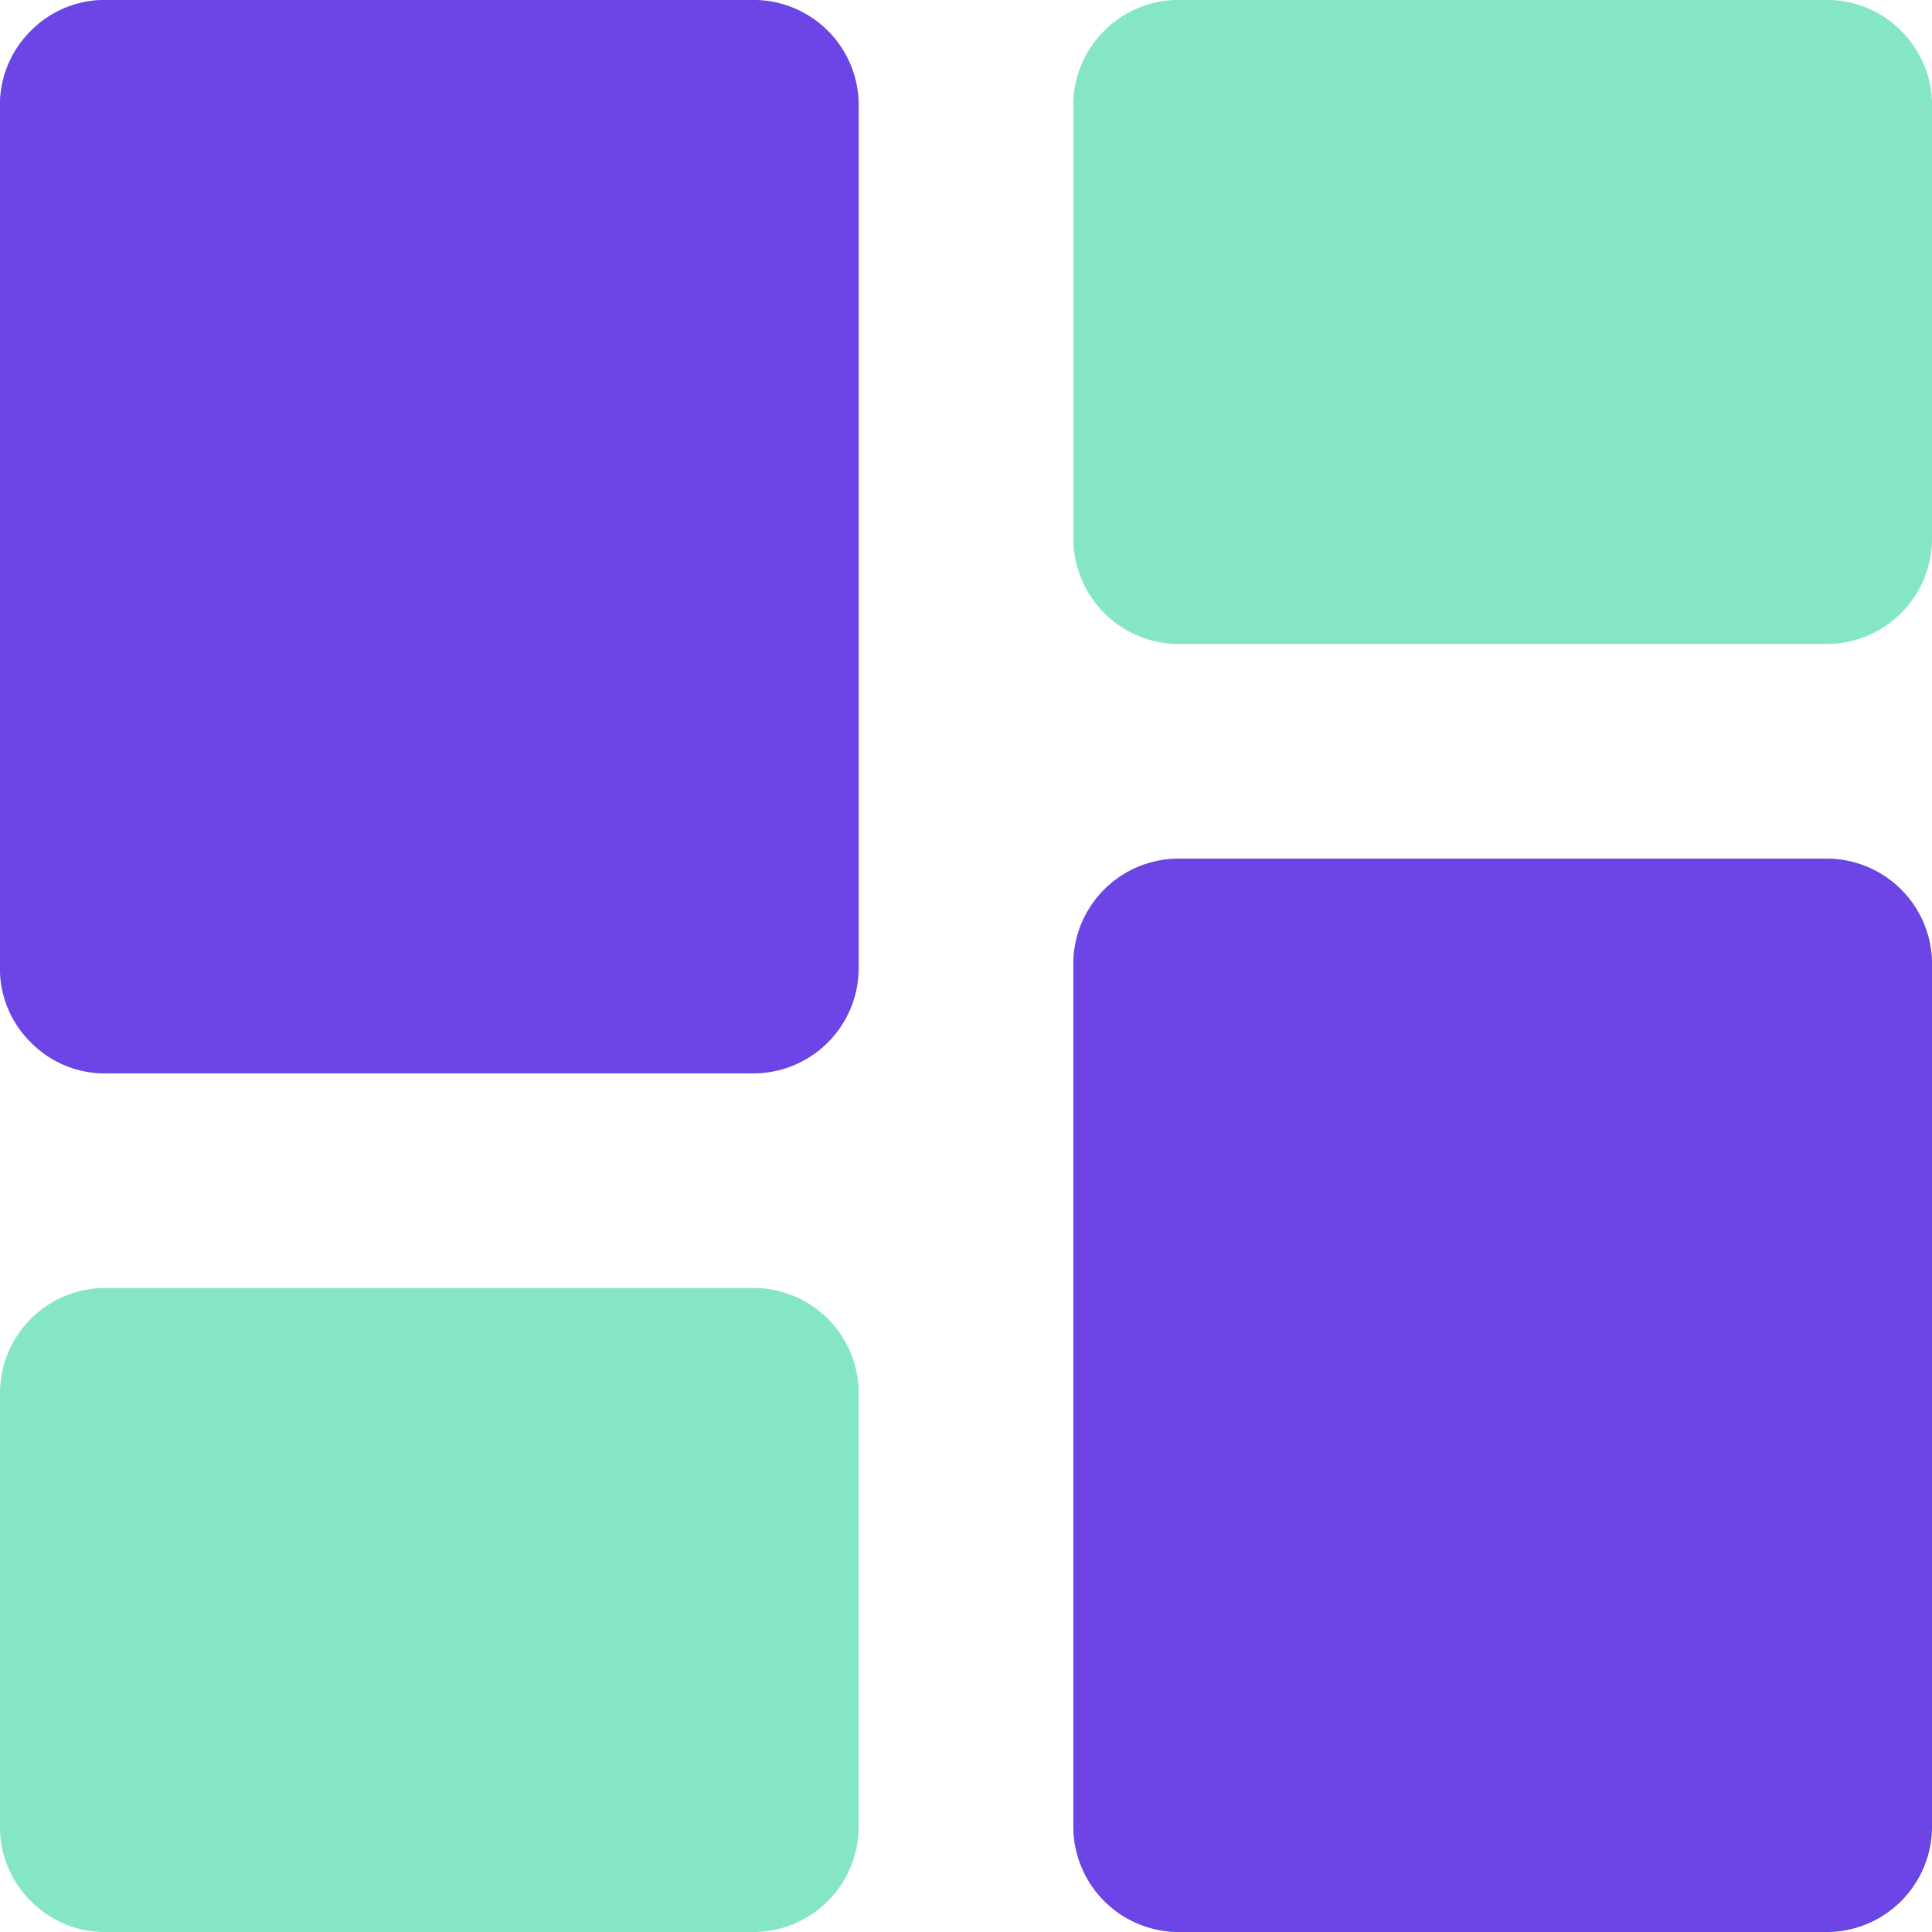 <svg xmlns="http://www.w3.org/2000/svg" width="32" height="32" viewBox="0 0 32 32">
  <g id="Group_8515" data-name="Group 8515" transform="translate(-521 -261)">
    <path id="Path_14116" data-name="Path 14116" d="M17.778,8.889V1.778A1.722,1.722,0,0,1,18.29.51,1.719,1.719,0,0,1,19.556,0H30.222a1.719,1.719,0,0,1,1.266.51A1.722,1.722,0,0,1,32,1.778V8.889a1.749,1.749,0,0,1-1.778,1.778H19.556a1.749,1.749,0,0,1-1.778-1.778ZM0,16V1.778A1.722,1.722,0,0,1,.512.51,1.719,1.719,0,0,1,1.778,0H12.444a1.743,1.743,0,0,1,1.778,1.778V16a1.746,1.746,0,0,1-1.778,1.778H1.778a1.716,1.716,0,0,1-1.266-.512A1.716,1.716,0,0,1,0,16ZM17.778,30.222V16a1.746,1.746,0,0,1,1.778-1.778H30.222A1.746,1.746,0,0,1,32,16V30.222A1.749,1.749,0,0,1,30.222,32H19.556a1.749,1.749,0,0,1-1.778-1.778ZM0,30.222V23.111a1.746,1.746,0,0,1,1.778-1.778H12.444a1.743,1.743,0,0,1,1.778,1.778v7.111A1.746,1.746,0,0,1,12.444,32H1.778a1.716,1.716,0,0,1-1.266-.512A1.716,1.716,0,0,1,0,30.222Z" transform="translate(521 261)" fill="#85e6c4"/>
    <path id="Path_15135" data-name="Path 15135" d="M0,16V1.778A1.722,1.722,0,0,1,.512.51,1.719,1.719,0,0,1,1.778,0H12.444a1.743,1.743,0,0,1,1.778,1.778V16a1.746,1.746,0,0,1-1.778,1.778H1.778a1.716,1.716,0,0,1-1.266-.512A1.716,1.716,0,0,1,0,16ZM17.778,30.222V16a1.746,1.746,0,0,1,1.778-1.778H30.222A1.746,1.746,0,0,1,32,16V30.222A1.749,1.749,0,0,1,30.222,32H19.556a1.749,1.749,0,0,1-1.778-1.778Z" transform="translate(521 261)" fill="#6d44e5"/>
  </g>
</svg>
